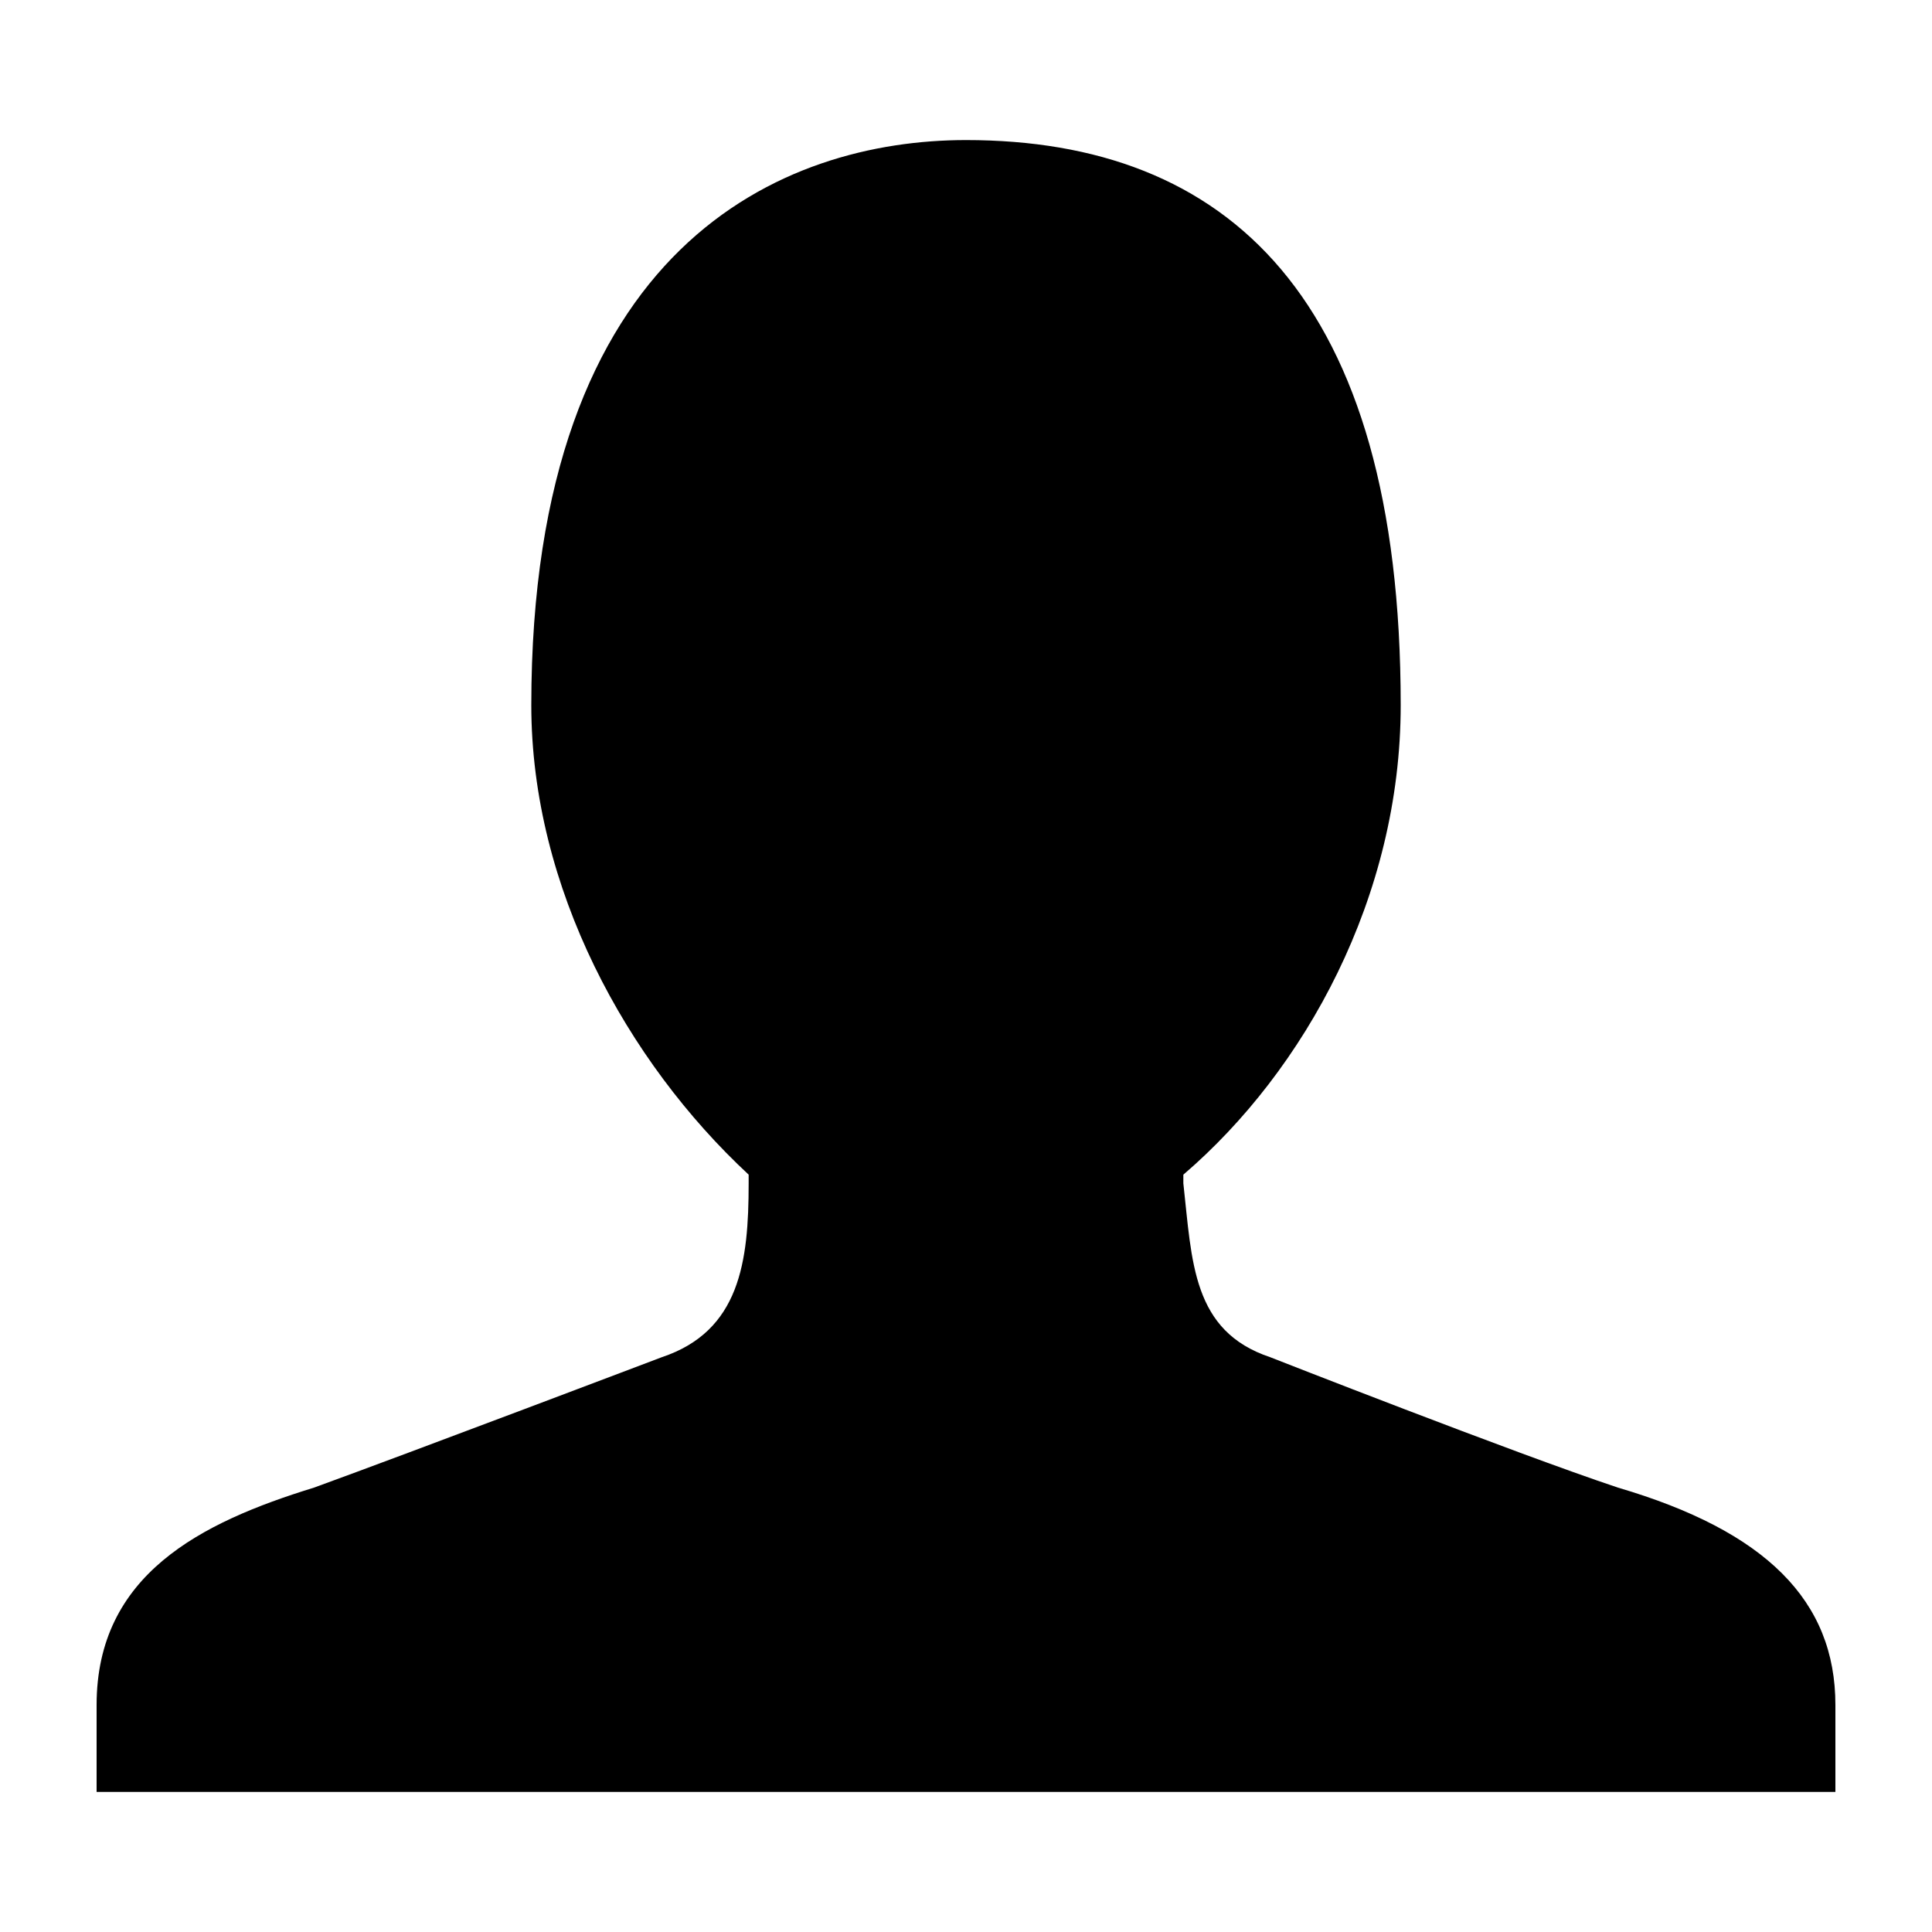 <?xml version="1.0" encoding="UTF-8"?><svg xmlns="http://www.w3.org/2000/svg" width="20" height="20" viewBox="2 2 20 20"><path d="M18.75 17.4c-1.08-.36-3.6-1.35-3.6-1.35-.81-.27-.81-.99-.9-1.8v-.09c1.26-1.08 2.25-2.88 2.25-4.86 0-4.23-1.8-5.85-4.5-5.85-1.89 0-4.5 1.08-4.5 5.85 0 1.89.99 3.69 2.25 4.86v.09c0 .81-.09 1.53-.9 1.8 0 0-2.61.99-3.6 1.35-1.17.36-2.25.9-2.25 2.25v.9h18v-.9c0-1.08-.72-1.8-2.25-2.25z"/></svg>
